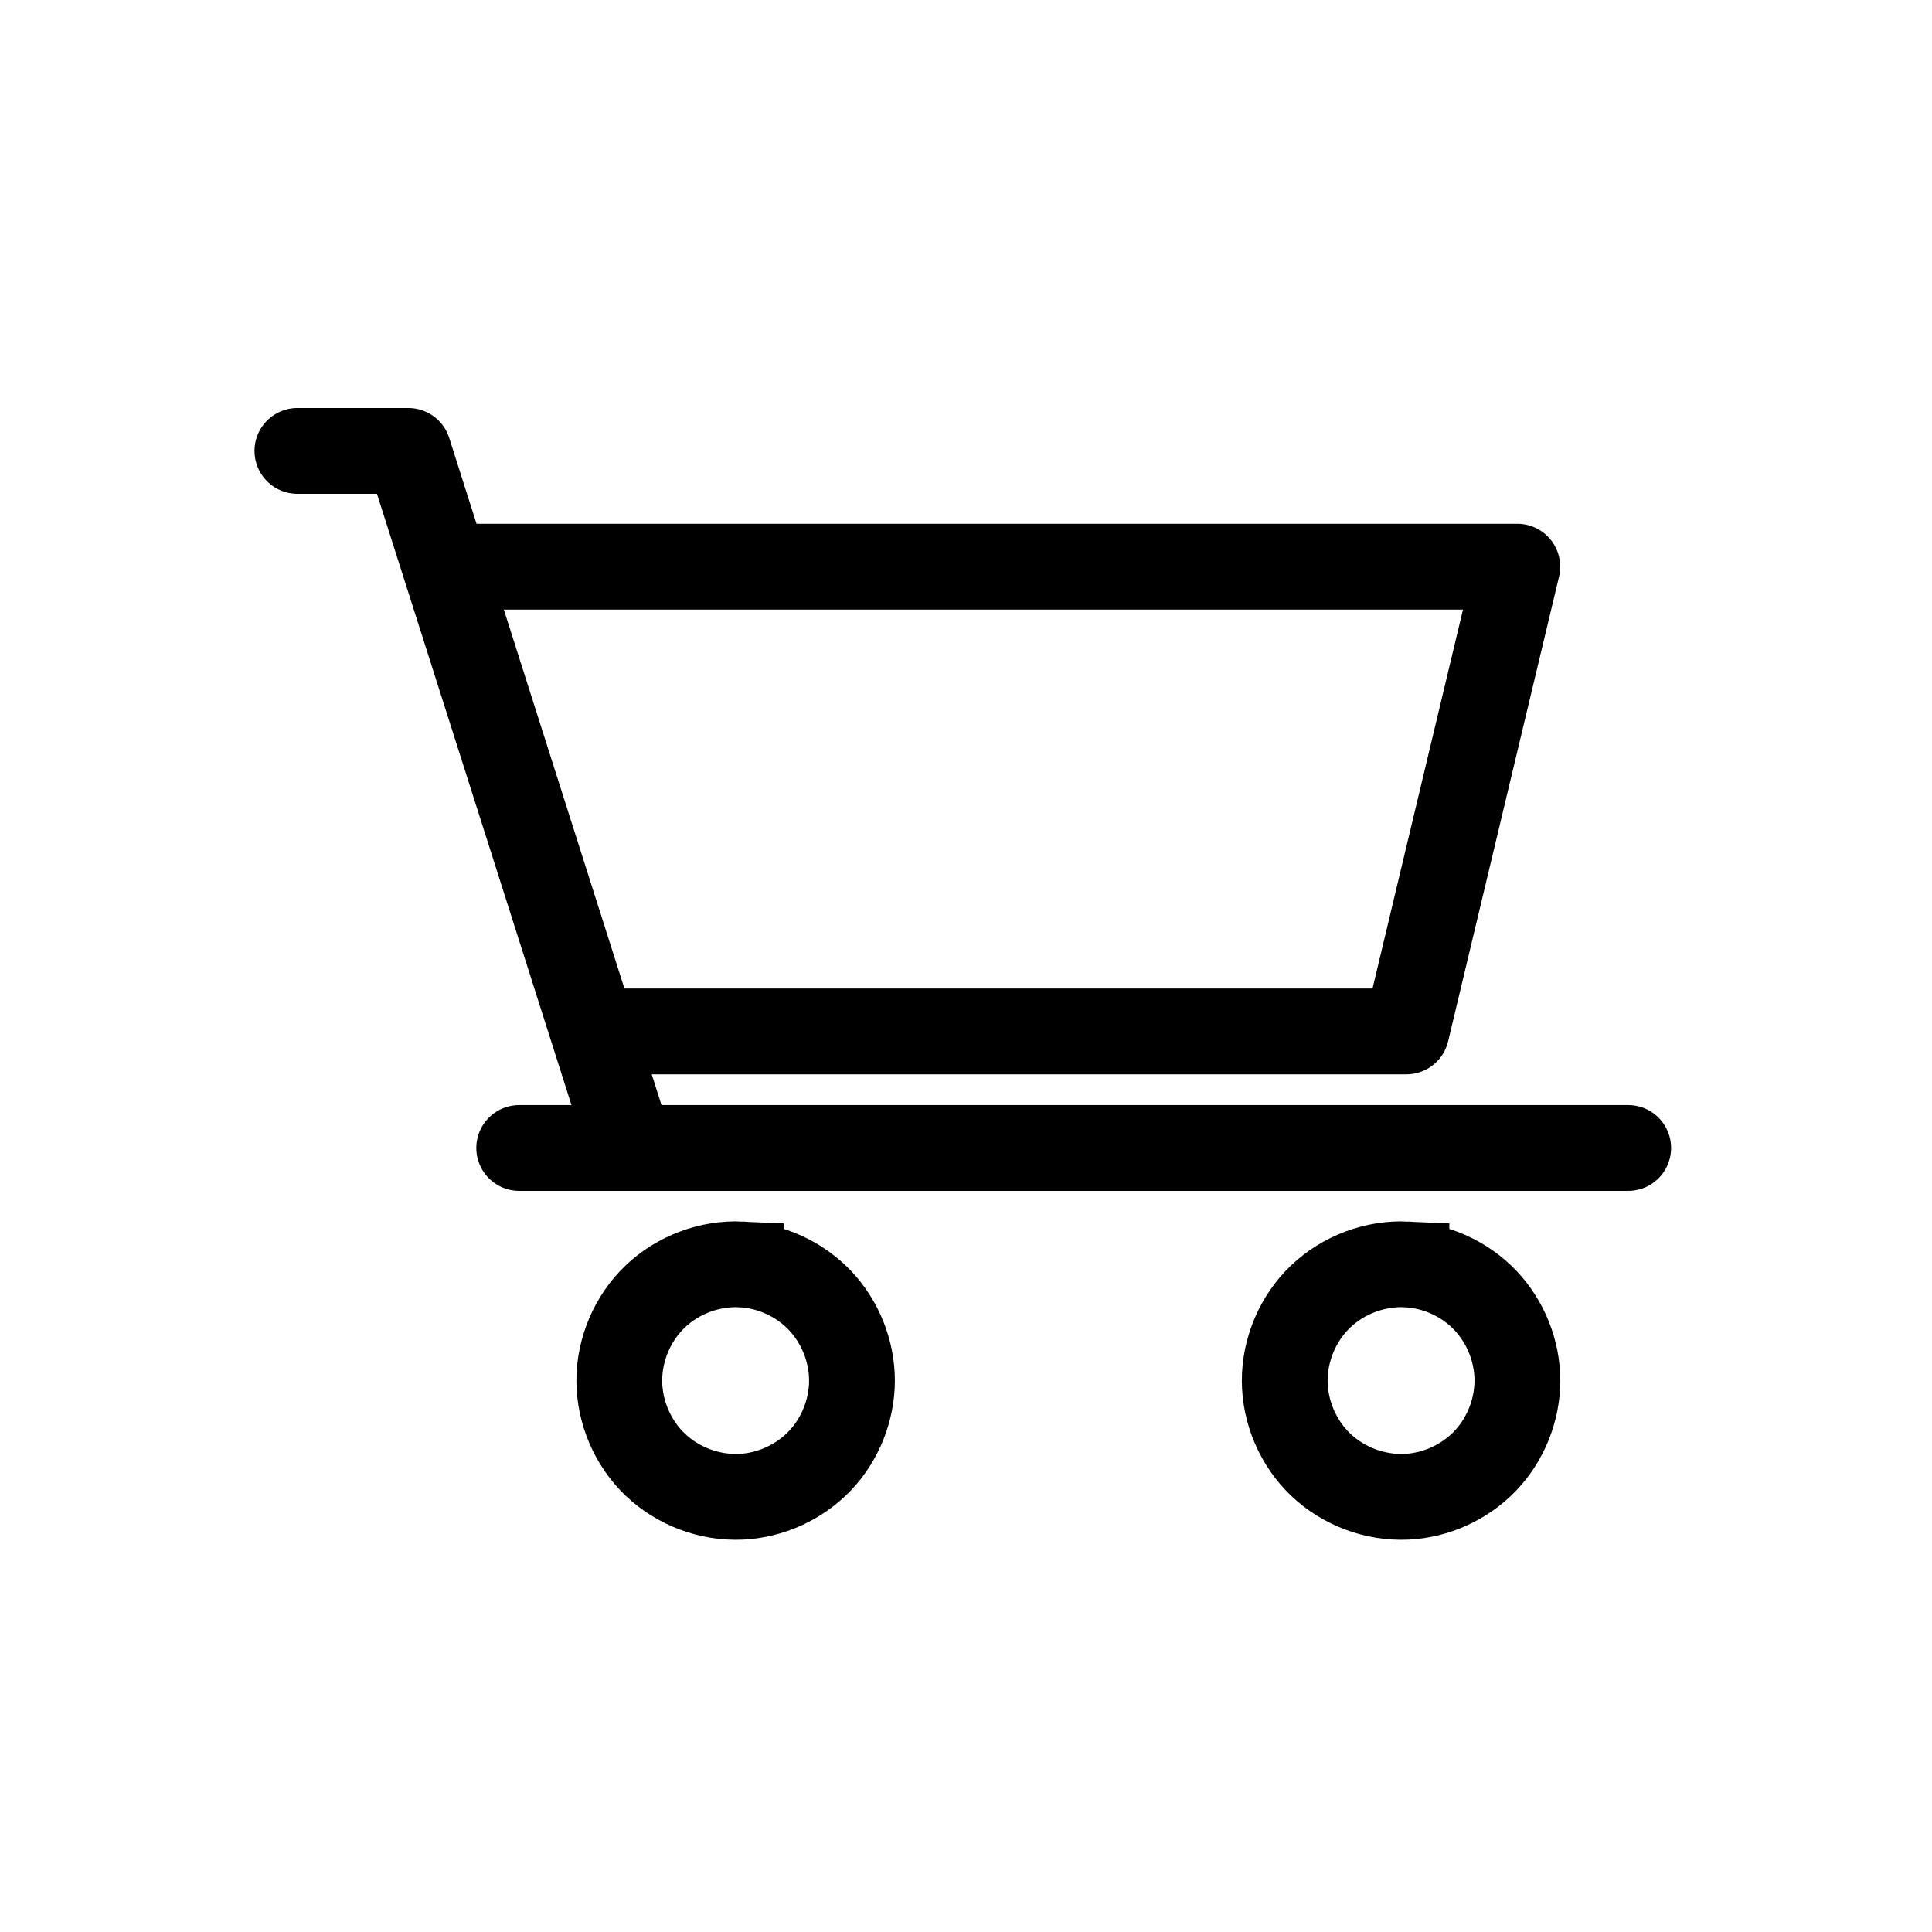 <?xml version="1.0" encoding="UTF-8"?>
<!-- Uploaded to: SVG Repo, www.svgrepo.com, Generator: SVG Repo Mixer Tools -->
<svg width="800px" height="800px" version="1.1" viewBox="144 144 512 512" xmlns="http://www.w3.org/2000/svg">
 <defs>
  <clipPath id="b">
   <path d="m179 350h320v301.9h-320z"/>
  </clipPath>
  <clipPath id="a">
   <path d="m355 350h296.9v301.9h-296.9z"/>
  </clipPath>
 </defs>
 <g clip-path="url(#b)">
  <path transform="matrix(19.042 0 0 19.042 148.09 -5003.5)" d="m10.098 287.92c-0.436-0.02-0.877 0.145-1.193 0.446-0.316 0.301-0.501 0.735-0.501 1.171 0 0.436 0.185 0.87 0.501 1.171 0.316 0.301 0.757 0.466 1.193 0.446 0.411-0.019 0.812-0.202 1.096-0.499 0.284-0.297 0.448-0.707 0.448-1.118 0-0.411-0.164-0.82-0.448-1.118-0.284-0.297-0.685-0.48-1.096-0.499z" fill="none" stroke="#000000" stroke-width="1.194"/>
 </g>
 <g clip-path="url(#a)">
  <path transform="matrix(19.042 0 0 19.042 148.09 -5003.5)" d="m19.359 287.92c-0.436-0.02-0.877 0.145-1.193 0.446-0.316 0.301-0.501 0.735-0.501 1.171 0 0.436 0.185 0.87 0.501 1.171 0.316 0.301 0.757 0.466 1.193 0.446 0.411-0.019 0.812-0.202 1.096-0.499s0.448-0.707 0.448-1.118c0-0.411-0.164-0.82-0.448-1.118s-0.685-0.48-1.096-0.499z" fill="none" stroke="#000000" stroke-width="1.194"/>
 </g>
 <path transform="matrix(19.042 0 0 19.042 148.09 -5003.5)" d="m7.011 286.3h15.434" fill="none" stroke="#000000" stroke-linecap="round" stroke-linejoin="round" stroke-width="1.194"/>
 <path transform="matrix(19.042 0 0 19.042 148.09 -5003.5)" d="m8.555 286.3-3.087-9.701h-1.544" fill="none" stroke="#000000" stroke-linecap="round" stroke-linejoin="round" stroke-width="1.194"/>
 <path transform="matrix(19.042 0 0 19.042 148.09 -5003.5)" d="m6.085 278.21h14.817l-1.544 6.468h-11.112" fill="none" stroke="#000000" stroke-linecap="round" stroke-linejoin="round" stroke-width="1.194"/>
</svg>